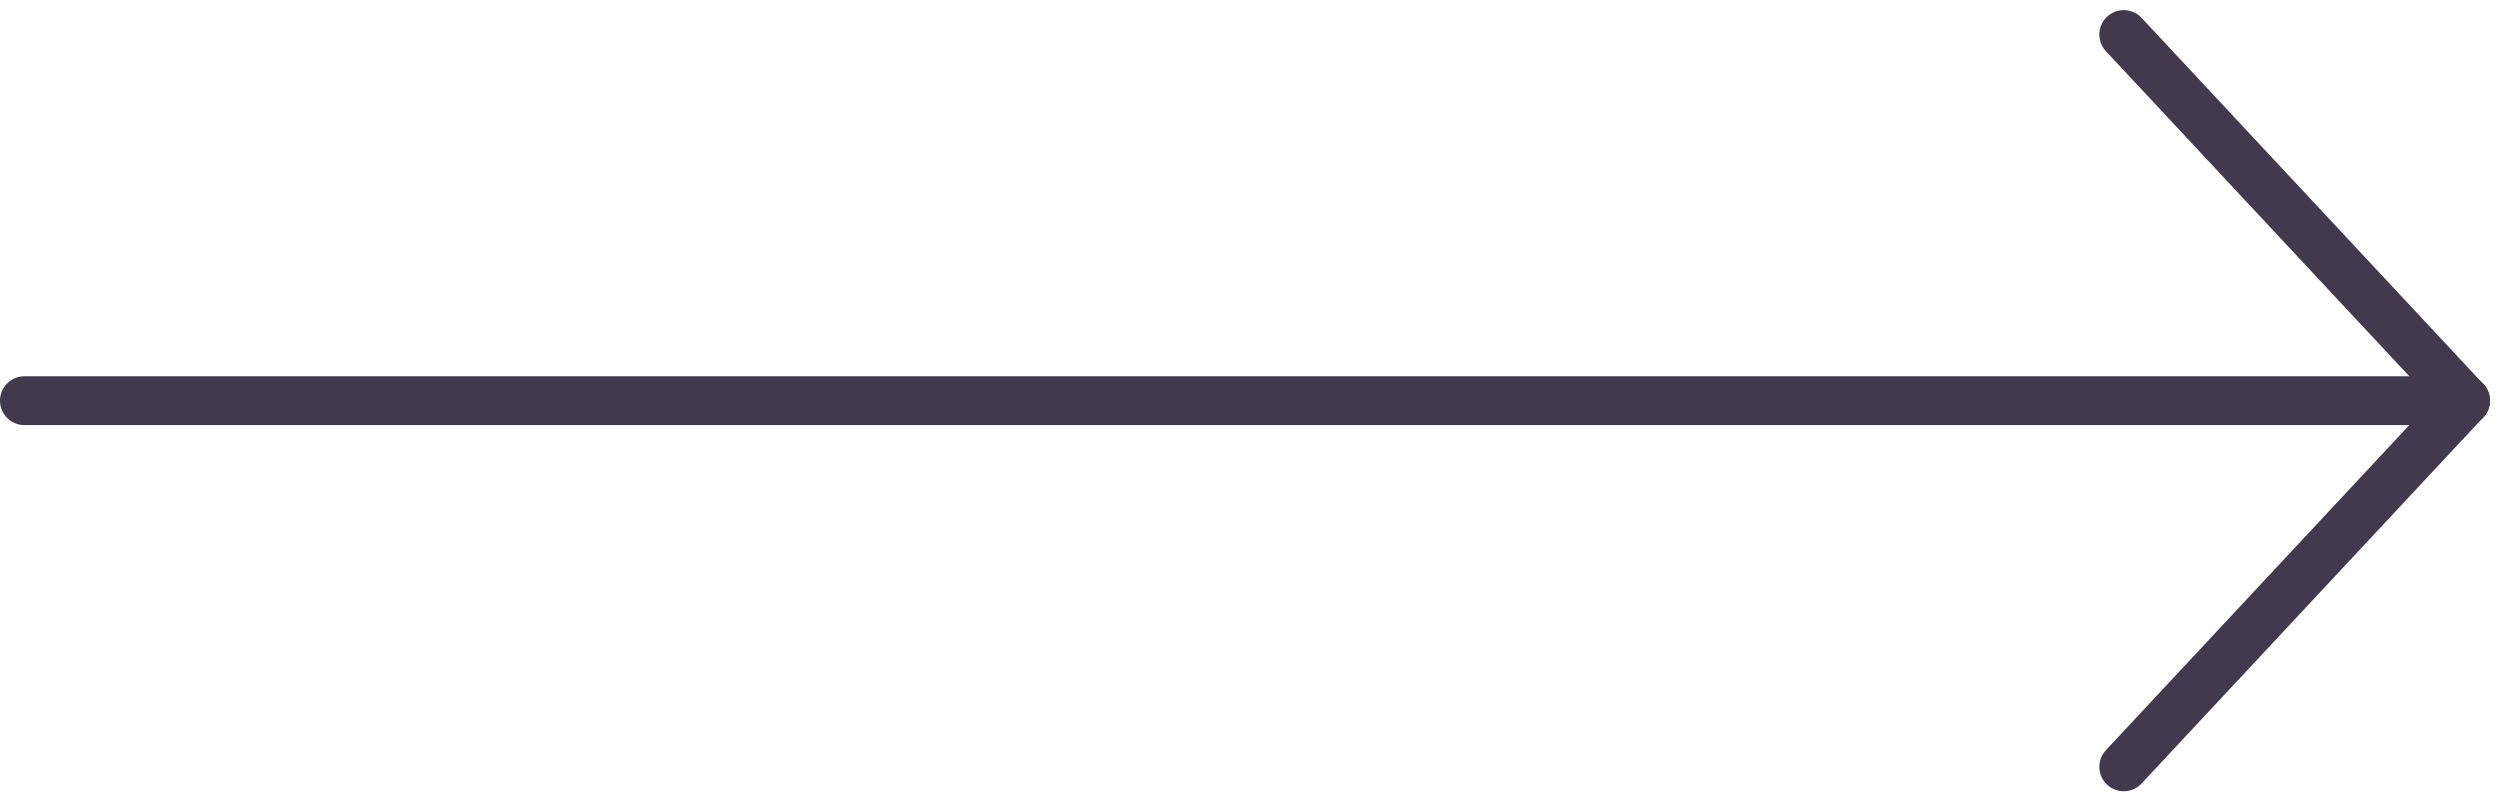 <svg xmlns="http://www.w3.org/2000/svg" width="51.207" height="16.413" viewBox="0 0 51.207 16.413">
  <g id="Group_817" data-name="Group 817" transform="translate(-1350 -5559.793)">
    <g id="Group_812" data-name="Group 812">
      <line id="Line_85" data-name="Line 85" x2="50" transform="translate(1400.5 5568) rotate(180)" fill="none" stroke="#43394f" stroke-linecap="round" stroke-width="1"/>
      <line id="Line_86" data-name="Line 86" y1="7.5" x2="7" transform="translate(1400.5 5575.5) rotate(180)" fill="none" stroke="#43394f" stroke-linecap="round" stroke-width="1"/>
      <line id="Line_87" data-name="Line 87" x1="7" y1="7.5" transform="translate(1400.5 5568) rotate(180)" fill="none" stroke="#43394f" stroke-linecap="round" stroke-width="1"/>
    </g>
  </g>
</svg>
